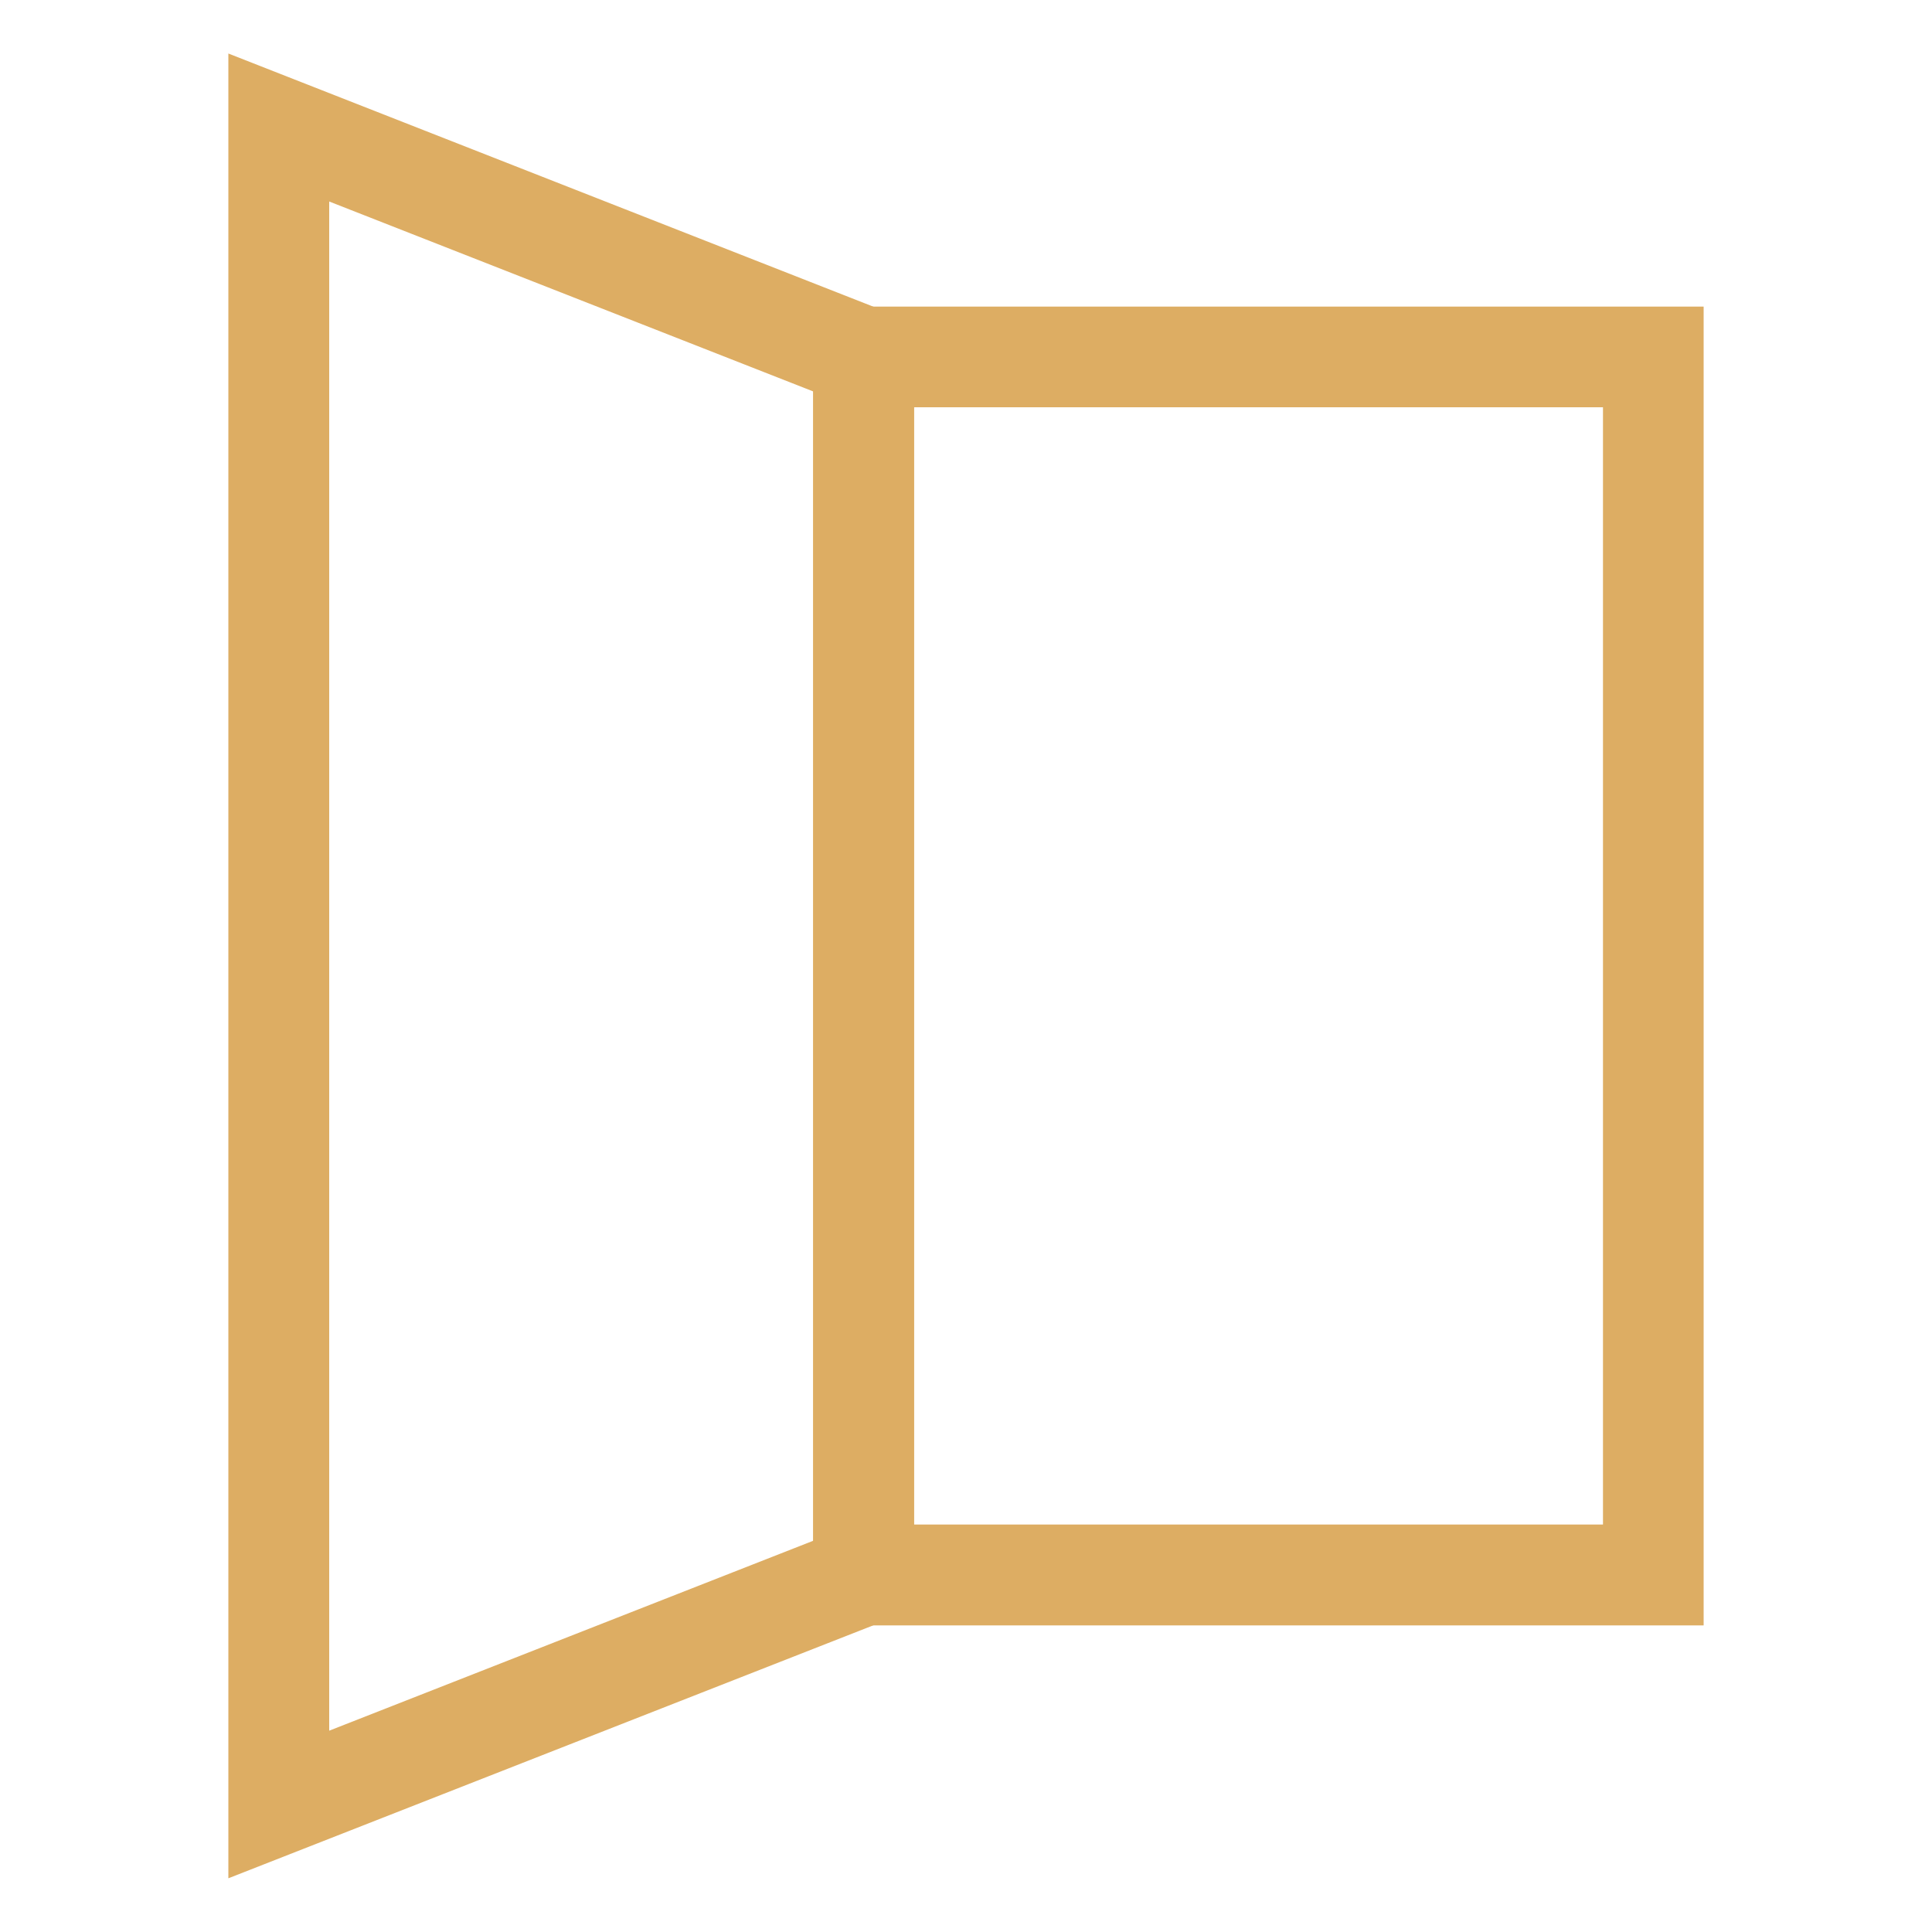 <?xml version="1.0" encoding="UTF-8"?><svg id="Layer_1" xmlns="http://www.w3.org/2000/svg" viewBox="0 0 100 100"><defs><style>.cls-1{fill:none;}.cls-2{fill:#ddad63;}</style></defs><g><path class="cls-2" d="m88.18,84.13h-46.09V15.87h46.09s0,68.26,0,68.26Zm-40.87-5.22h35.66s0-57.83,0-57.83h-35.66s0,57.83,0,57.83Z"/><path class="cls-2" d="m11.82,97.23V2.77s35.49,13.93,35.49,13.93v66.6l-35.49,13.92ZM17.04,10.43v79.15s25.05-9.83,25.05-9.83V20.26l-25.05-9.83Z"/></g><rect class="cls-1" width="100" height="100"/></svg>